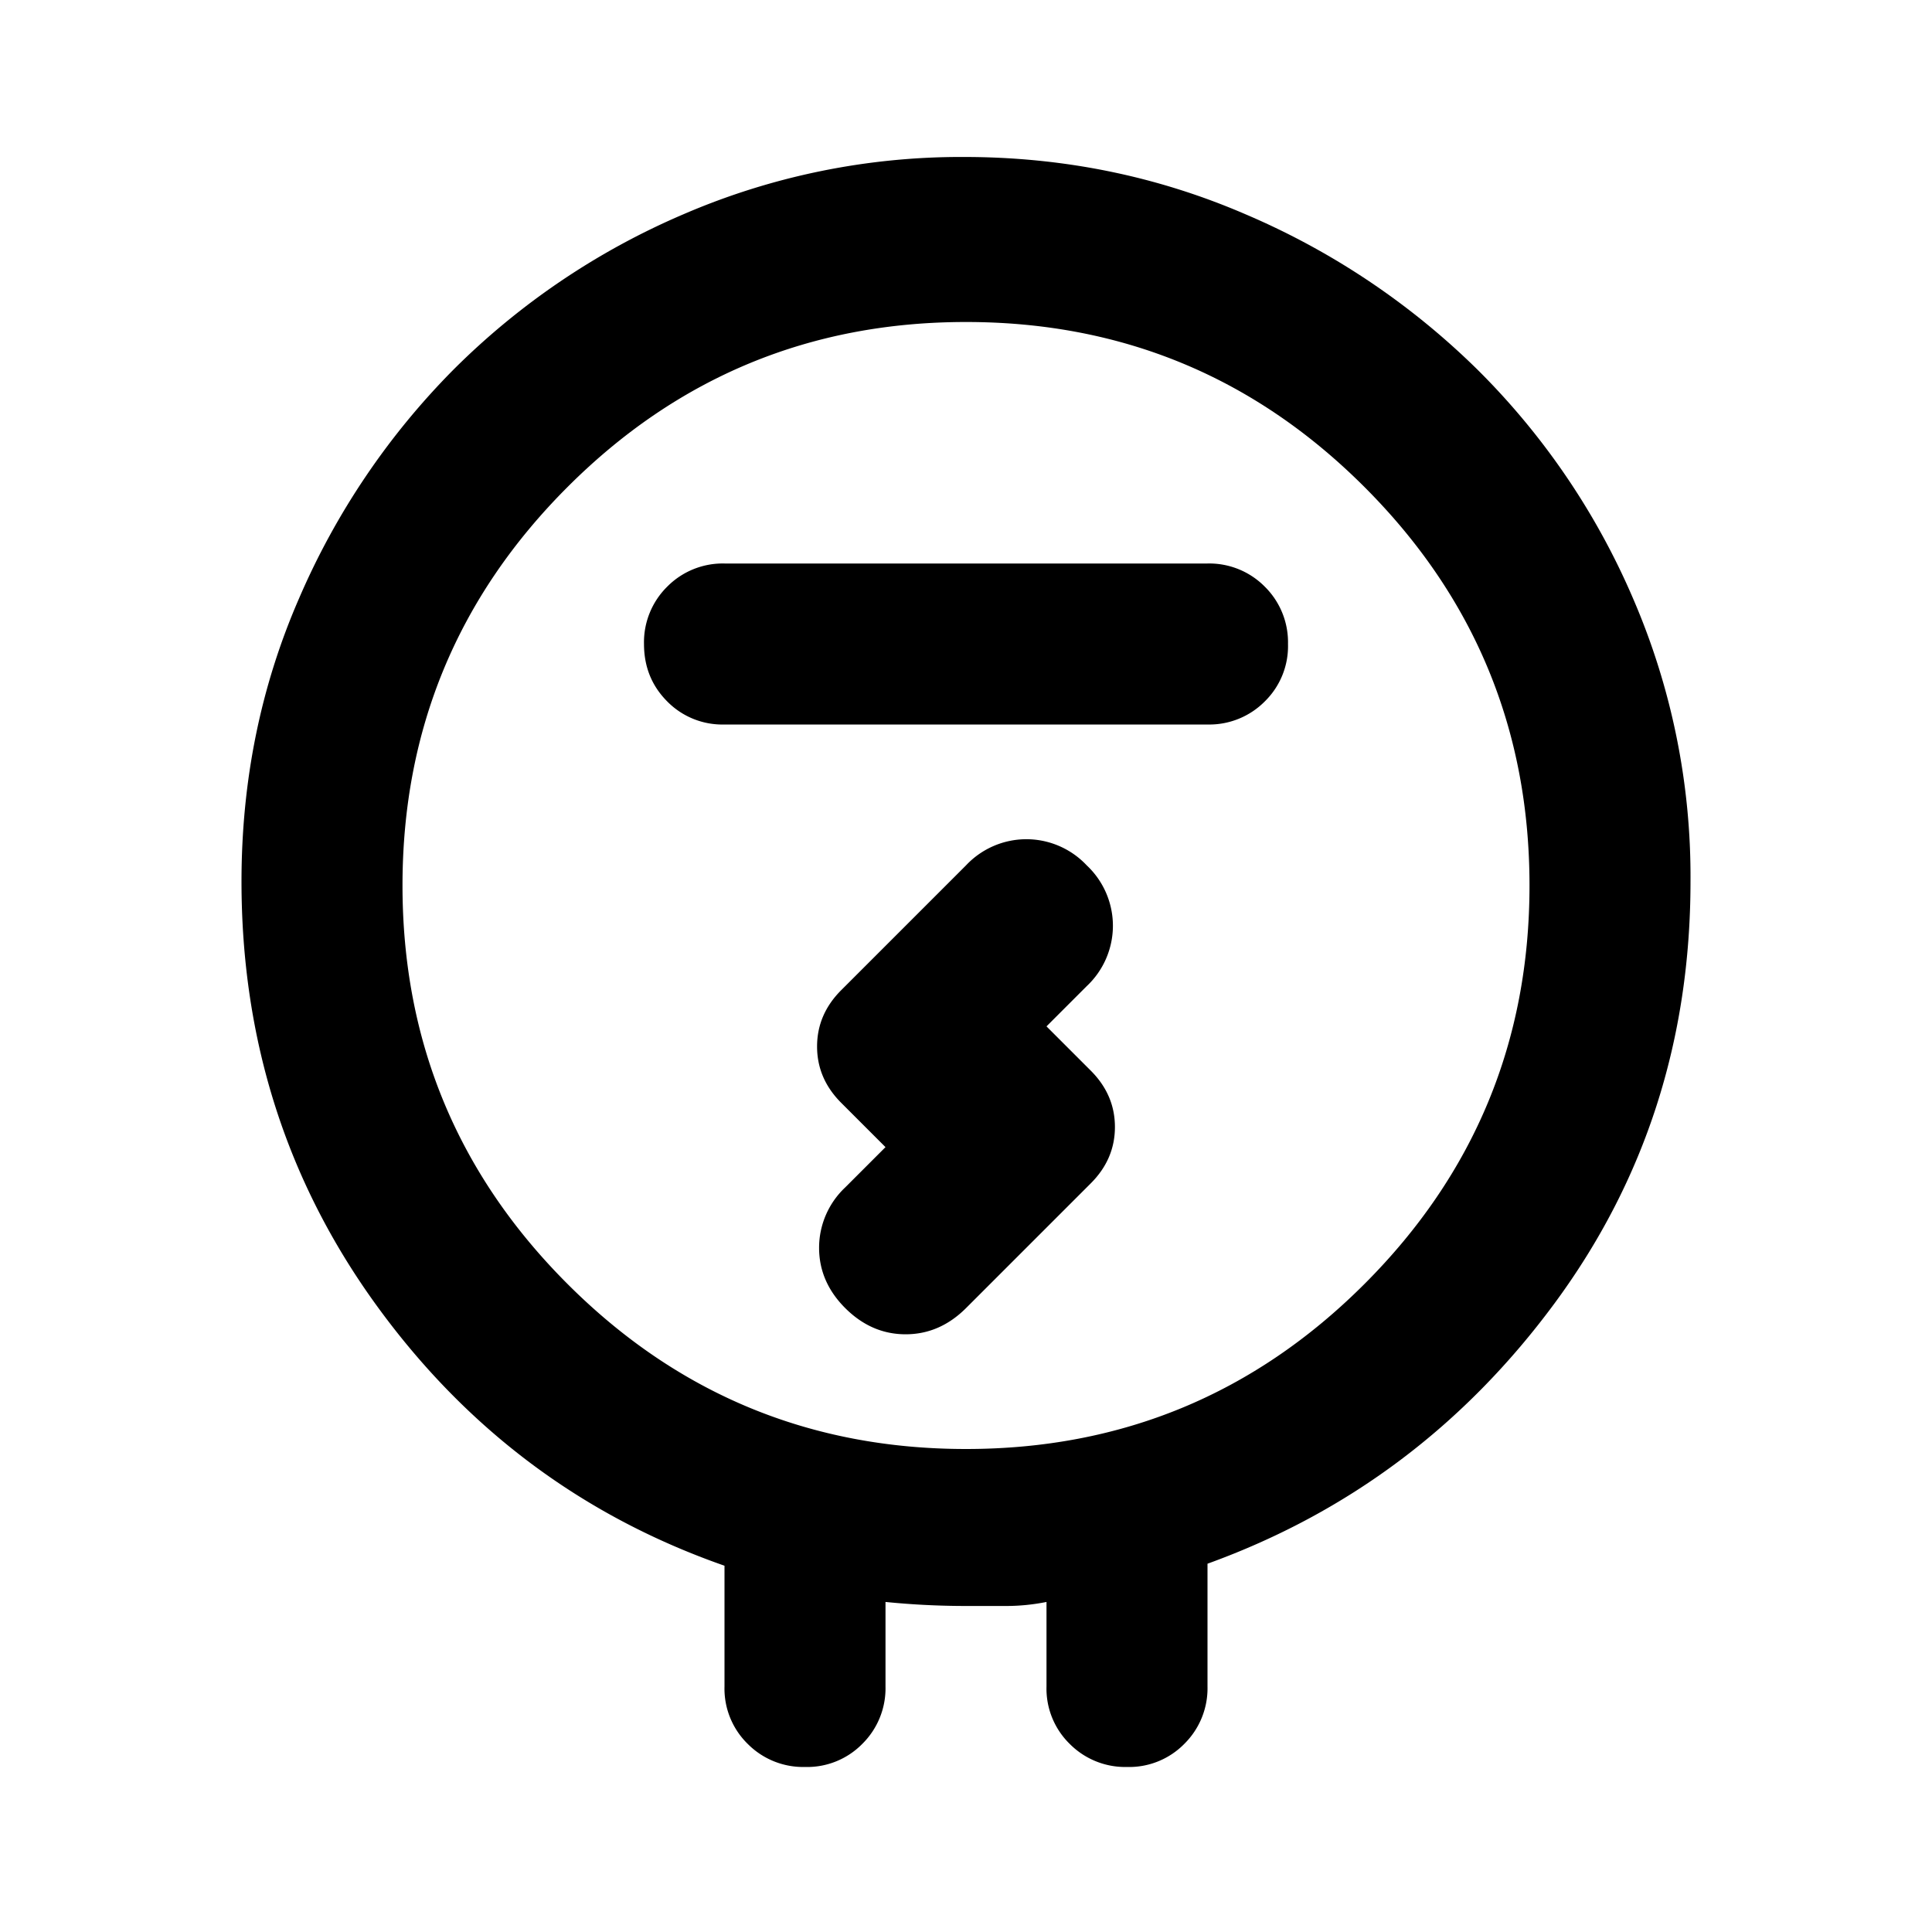 <svg xmlns="http://www.w3.org/2000/svg" width="24" height="24" fill="currentColor" class="mi-outline mi-electric-meter-outline-rounded" viewBox="0 0 24 24">
  <path d="M9 20.95v-1.5q-2.65-.926-4.325-3.237T3 10.95q0-1.875.713-3.512a9.2 9.2 0 0 1 1.924-2.85 9.1 9.1 0 0 1 2.85-1.925 8.7 8.7 0 0 1 3.488-.713q1.85 0 3.5.713a9.3 9.3 0 0 1 2.875 1.925 9 9 0 0 1 1.938 2.85A8.7 8.7 0 0 1 21 10.95q0 2.95-1.687 5.238-1.687 2.287-4.313 3.237v1.525a.97.97 0 0 1-.288.713.96.96 0 0 1-.712.287.97.97 0 0 1-.712-.287.96.96 0 0 1-.288-.713V19.9q-.25.05-.5.05h-.525A10 10 0 0 1 11 19.9v1.05a.97.97 0 0 1-.288.713.96.96 0 0 1-.712.287.97.97 0 0 1-.712-.287A.96.96 0 0 1 9 20.95M12 18q2.9 0 4.95-2.05T19 11t-2.05-4.95T12 4 7.05 6.05 5 11t2.05 4.95T12 18M9 9h6a.97.97 0 0 0 .713-.288A.96.96 0 0 0 16 8a.97.97 0 0 0-.288-.712A.97.97 0 0 0 15 7H9a.97.97 0 0 0-.712.288A.97.97 0 0 0 8 8q0 .424.288.713A.96.96 0 0 0 9 9m2 5.25-.5.5a1.03 1.03 0 0 0-.325.75q0 .425.325.75.326.325.75.325t.75-.325l1.55-1.55q.3-.3.3-.7t-.3-.7l-.55-.55.5-.5a1.03 1.03 0 0 0 .325-.75 1.03 1.03 0 0 0-.325-.75 1.03 1.03 0 0 0-.75-.325 1.03 1.03 0 0 0-.75.325l-1.55 1.55q-.3.3-.3.7t.3.7z"/>
</svg>